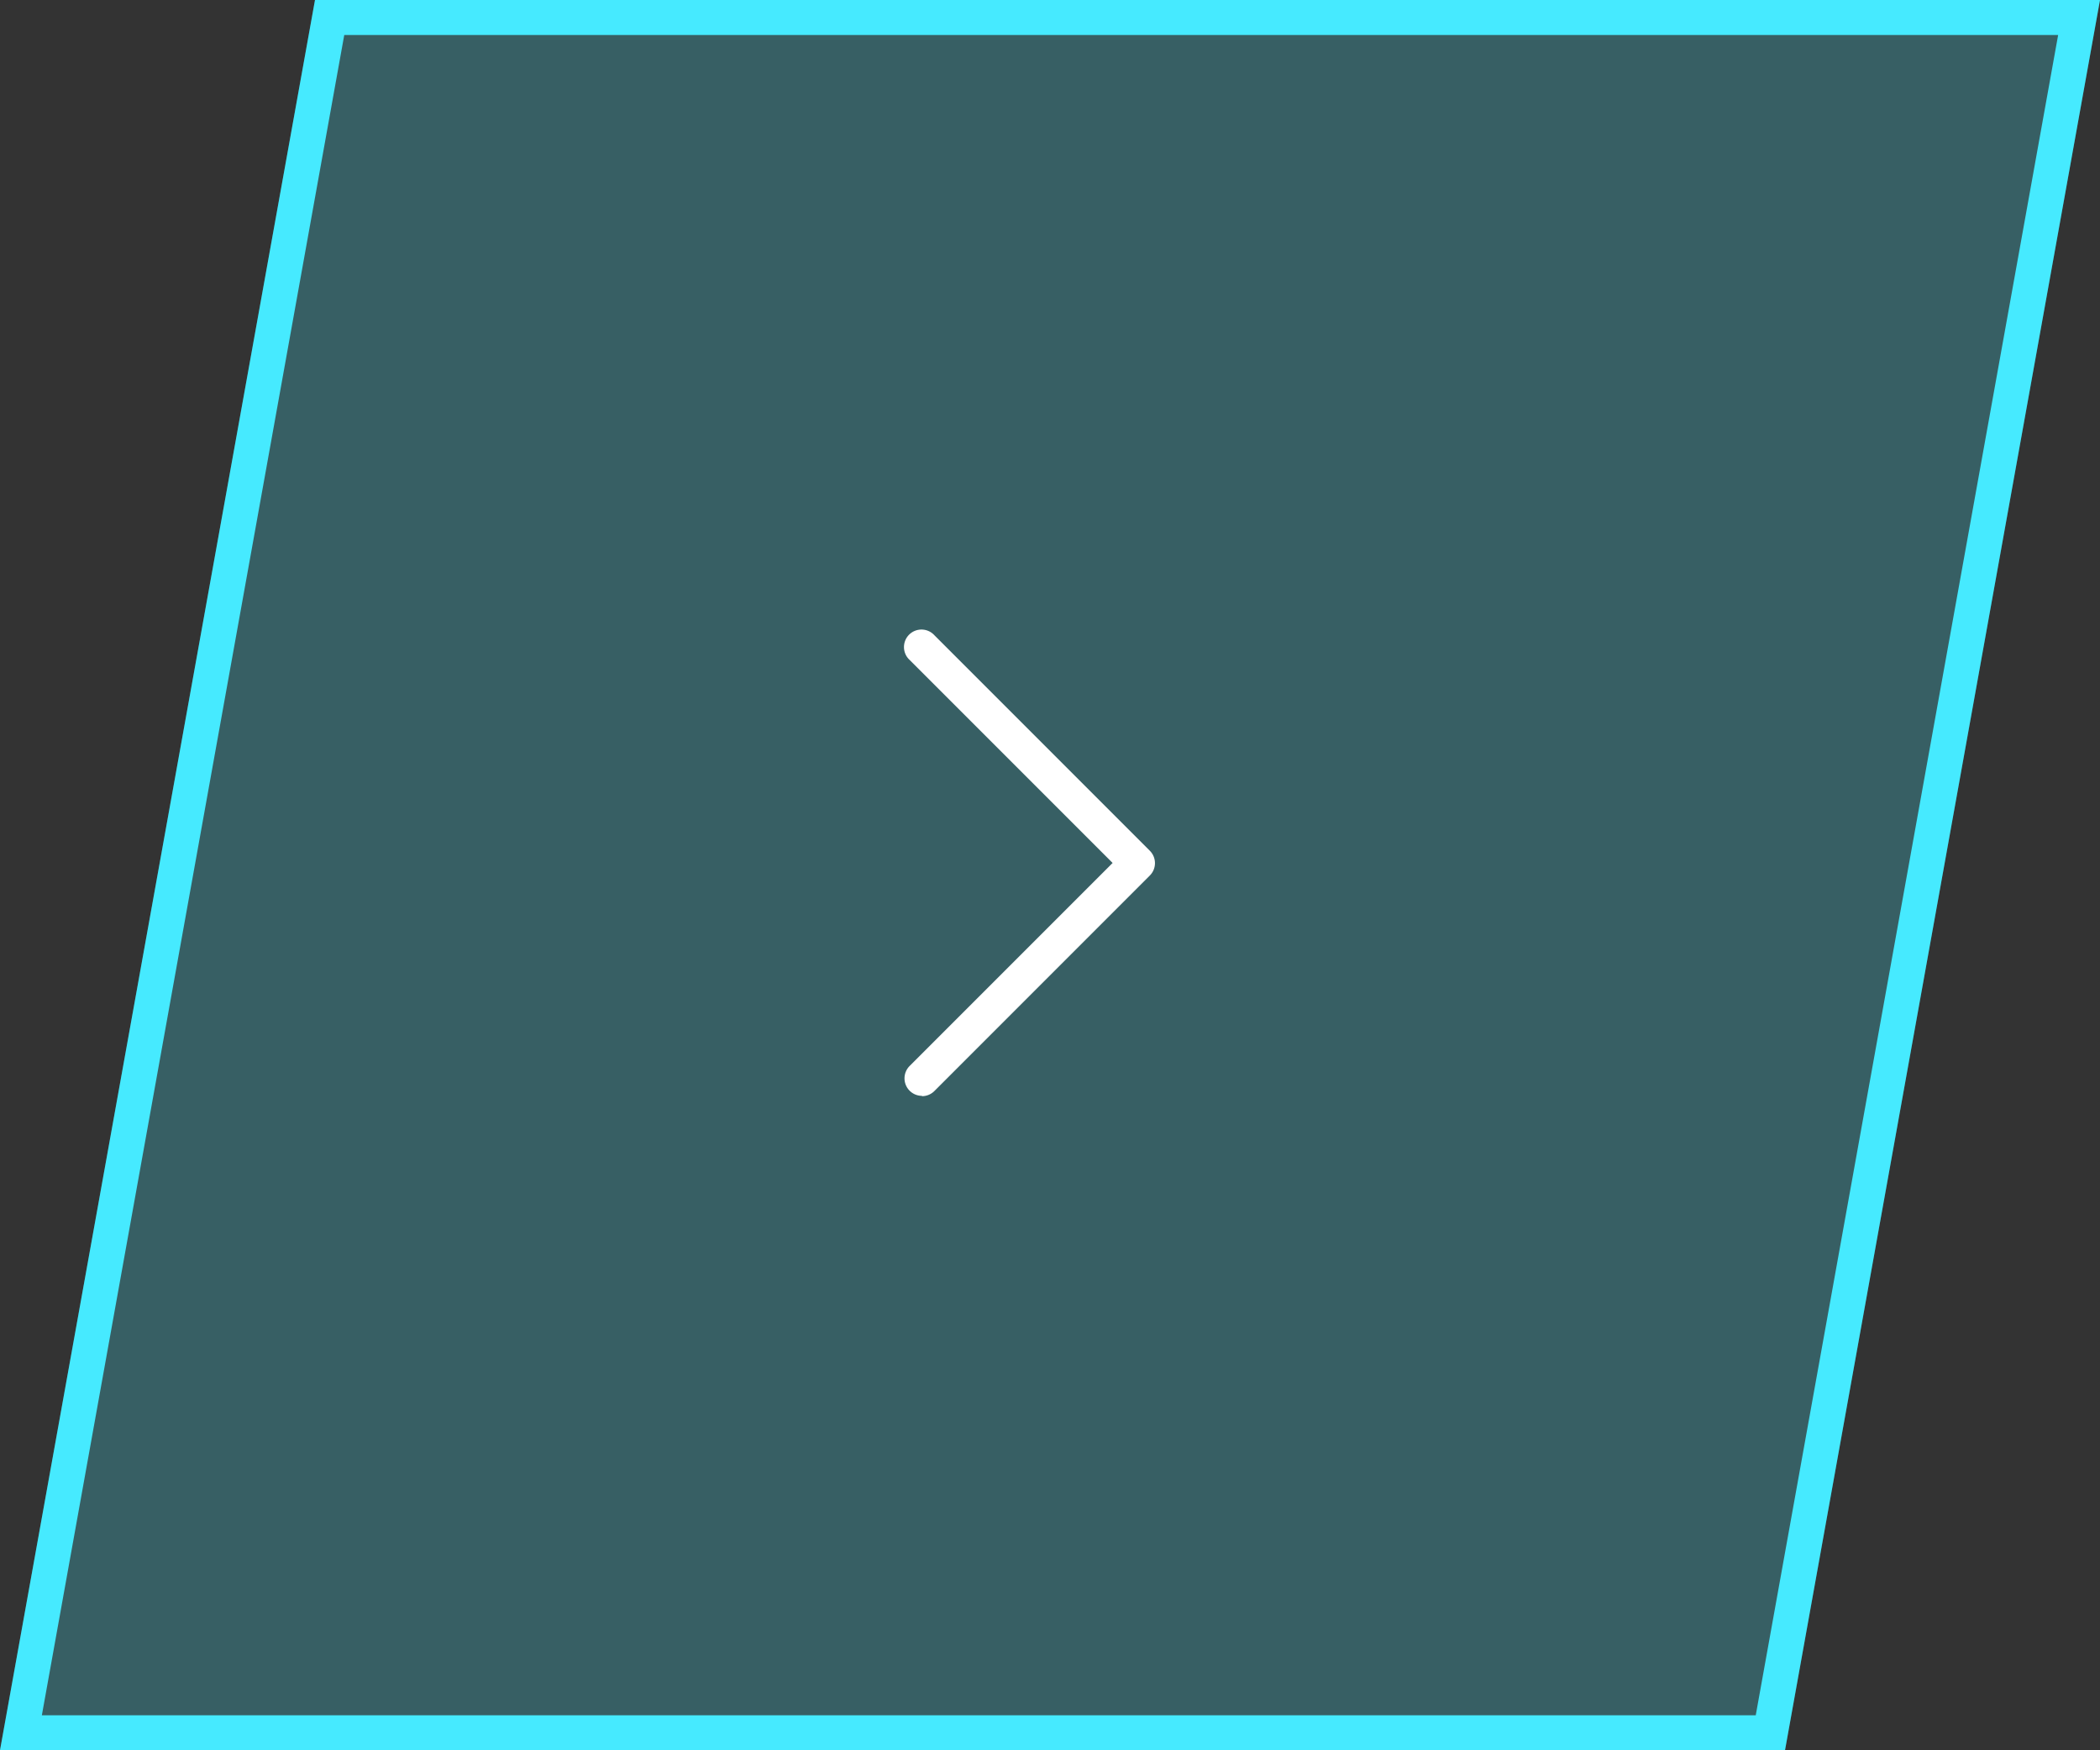 <svg xmlns="http://www.w3.org/2000/svg" width="60" height="50" viewBox="0 0 60 50">
  <rect x="0" y="0" width="60" height="50" fill="#333333" stroke="none"/>
  <g id="Сгруппировать_12715" data-name="Сгруппировать 12715" transform="translate(-1466 -452)">
    <path id="Контур_13953" data-name="Контур 13953" d="M51,0H0L-9,50H42Z" transform="translate(1475 452)" fill="#46eaff" opacity="0.24"/>
    <g id="Сгруппировать_12709" data-name="Сгруппировать 12709" transform="translate(-1)">
      <g id="Контур_13942" data-name="Контур 13942" transform="translate(1476 452)" fill="none">
        <path d="M51,0H0L-9,50H42Z" stroke="none"/>
        <path d="M 0.836 1 L -7.804 49 L 41.164 49 L 49.804 1 L 0.836 1 M 0 0 L 51 0 L 42 50 L -9 50 L 0 0 Z" stroke="none" fill="#46eaff"/>
      </g>
      <g id="_1" data-name="1" transform="translate(1492.843 470)">
        <path id="Контур_11166" data-name="Контур 11166" d="M153.608,63.518a.5.5,0,0,0,.353-.146l6.157-6.158a.5.5,0,0,0,0-.706l-6.157-6.158a.5.5,0,1,0-.707.706l5.8,5.8-5.8,5.8a.5.5,0,0,0,.353.853Z" transform="translate(-153.108 -50.204)" fill="white"/>
      </g>
    </g>
  </g>
</svg>
